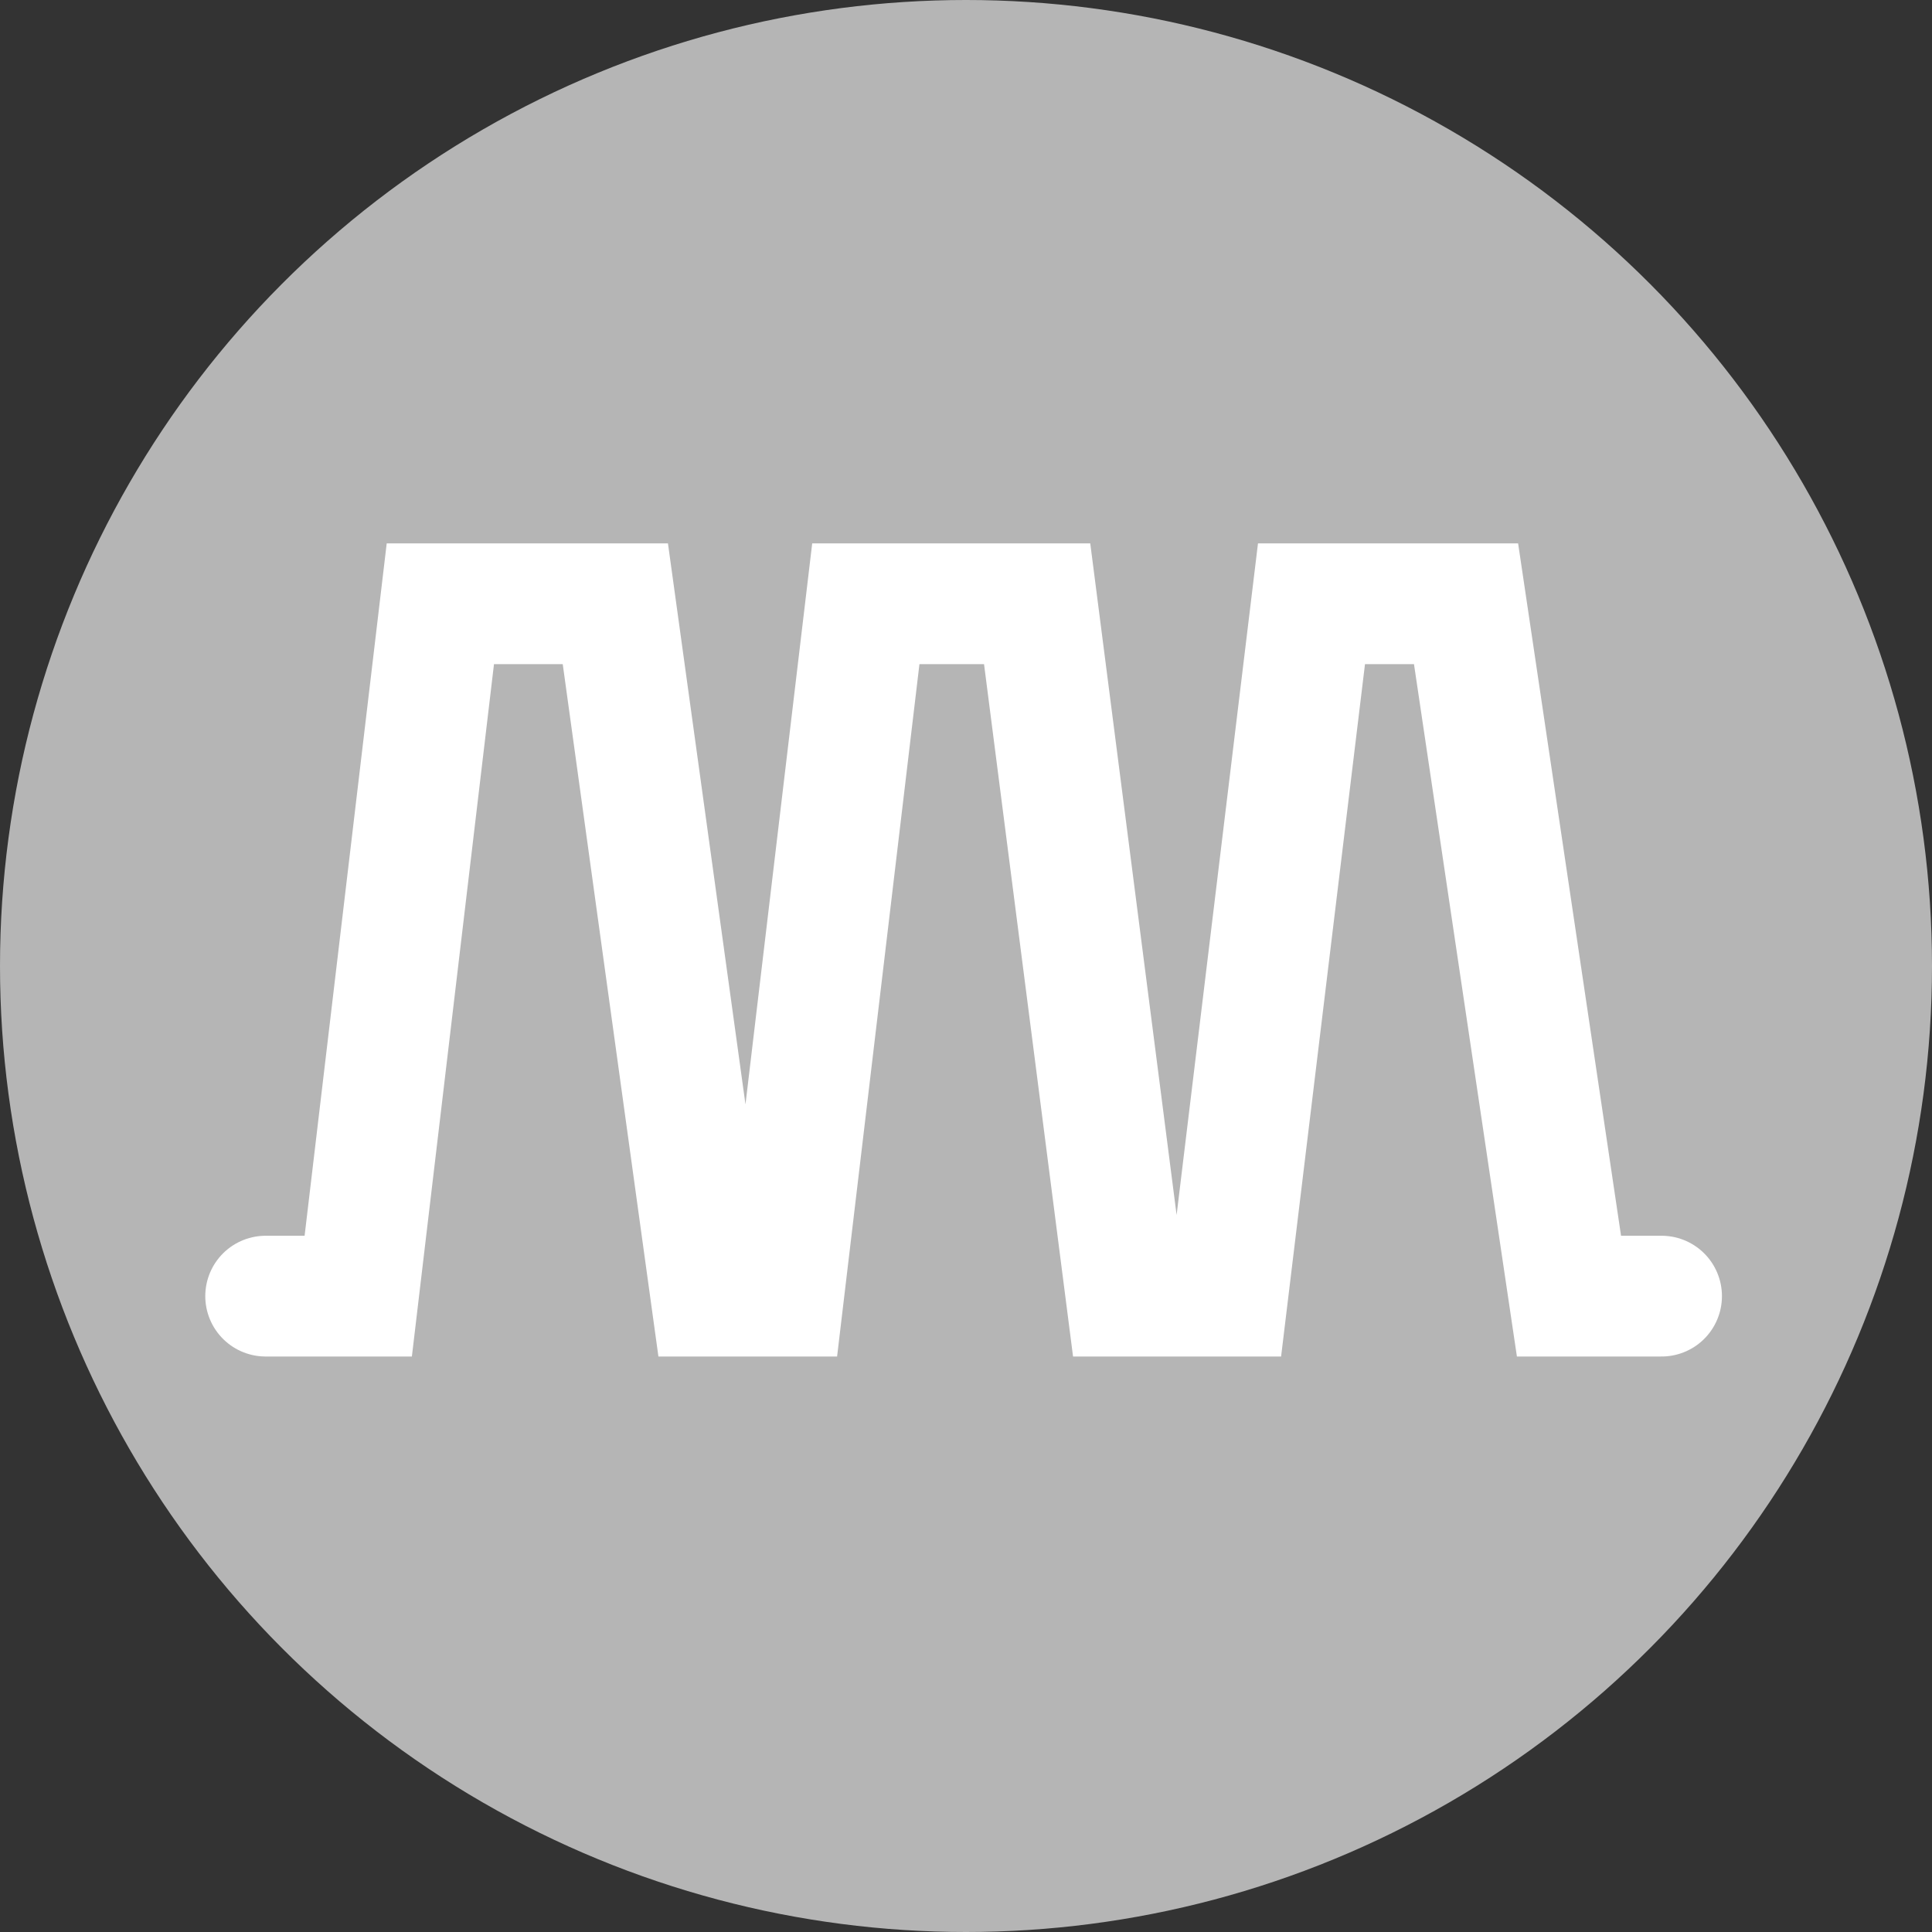 <svg xmlns="http://www.w3.org/2000/svg" width="40" height="40" viewBox="0 0 40 40">
  <rect x="0" y="0" width="40" height="40" fill="#333333" stroke="none"/>
  <g id="812" data-name="812" transform="translate(-260 -1118)">
    <circle id="14" data-name="14" cx="20" cy="20" r="20" transform="translate(260 1118)" fill="#b5b5b5"/>
    <path id="38" data-name="38" d="M4330.906,1328.536h1.917l1.7-14.335h3.623l1.981,14.335h1.5l1.705-14.335h3.547l1.843,14.335h2.1l1.737-14.335h3.2l2.131,14.335h1.917" transform="translate(-4065.406 -183.701)" fill="none" stroke="#fff" stroke-linecap="round" stroke-width="2.5"/>
  </g>
</svg>
